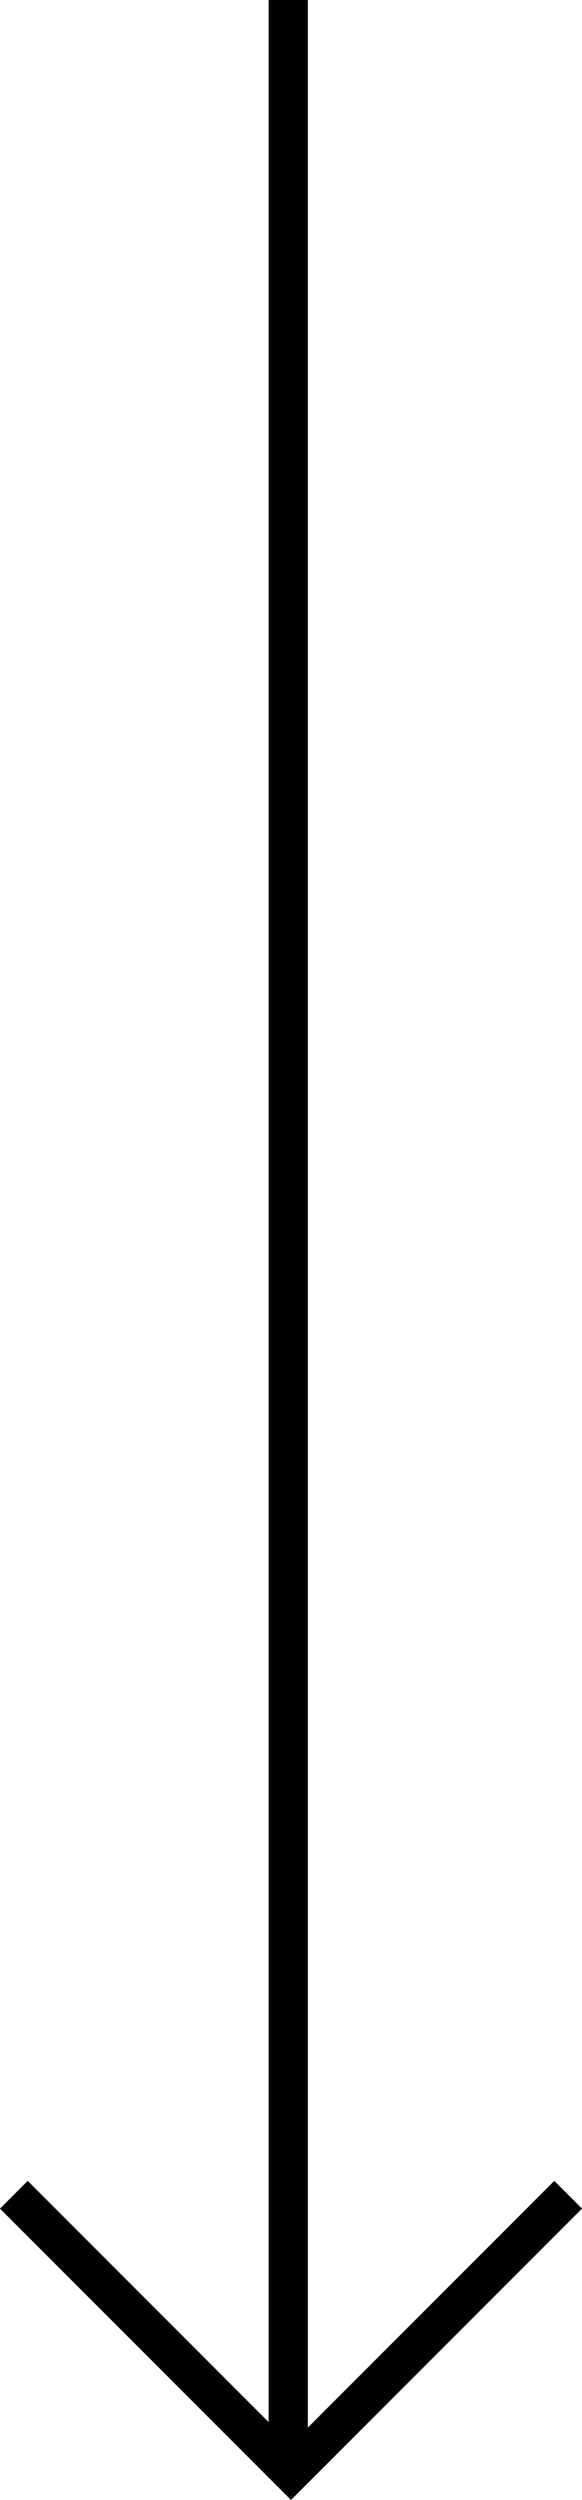 <svg xmlns="http://www.w3.org/2000/svg" width="29.698" height="127.414" viewBox="0 0 29.698 127.414">
  <g id="グループ_339" data-name="グループ 339" transform="translate(-705.793 -970.5)">
    <line id="線_6" data-name="線 6" y2="126" transform="translate(720.5 970.5)" fill="none" stroke="#000" stroke-width="2"/>
    <path id="パス_956" data-name="パス 956" d="M708.636,1157.081h20v-20" transform="translate(1023.598 -236.903) rotate(45)" fill="none" stroke="#000" stroke-width="2"/>
  </g>
</svg>
